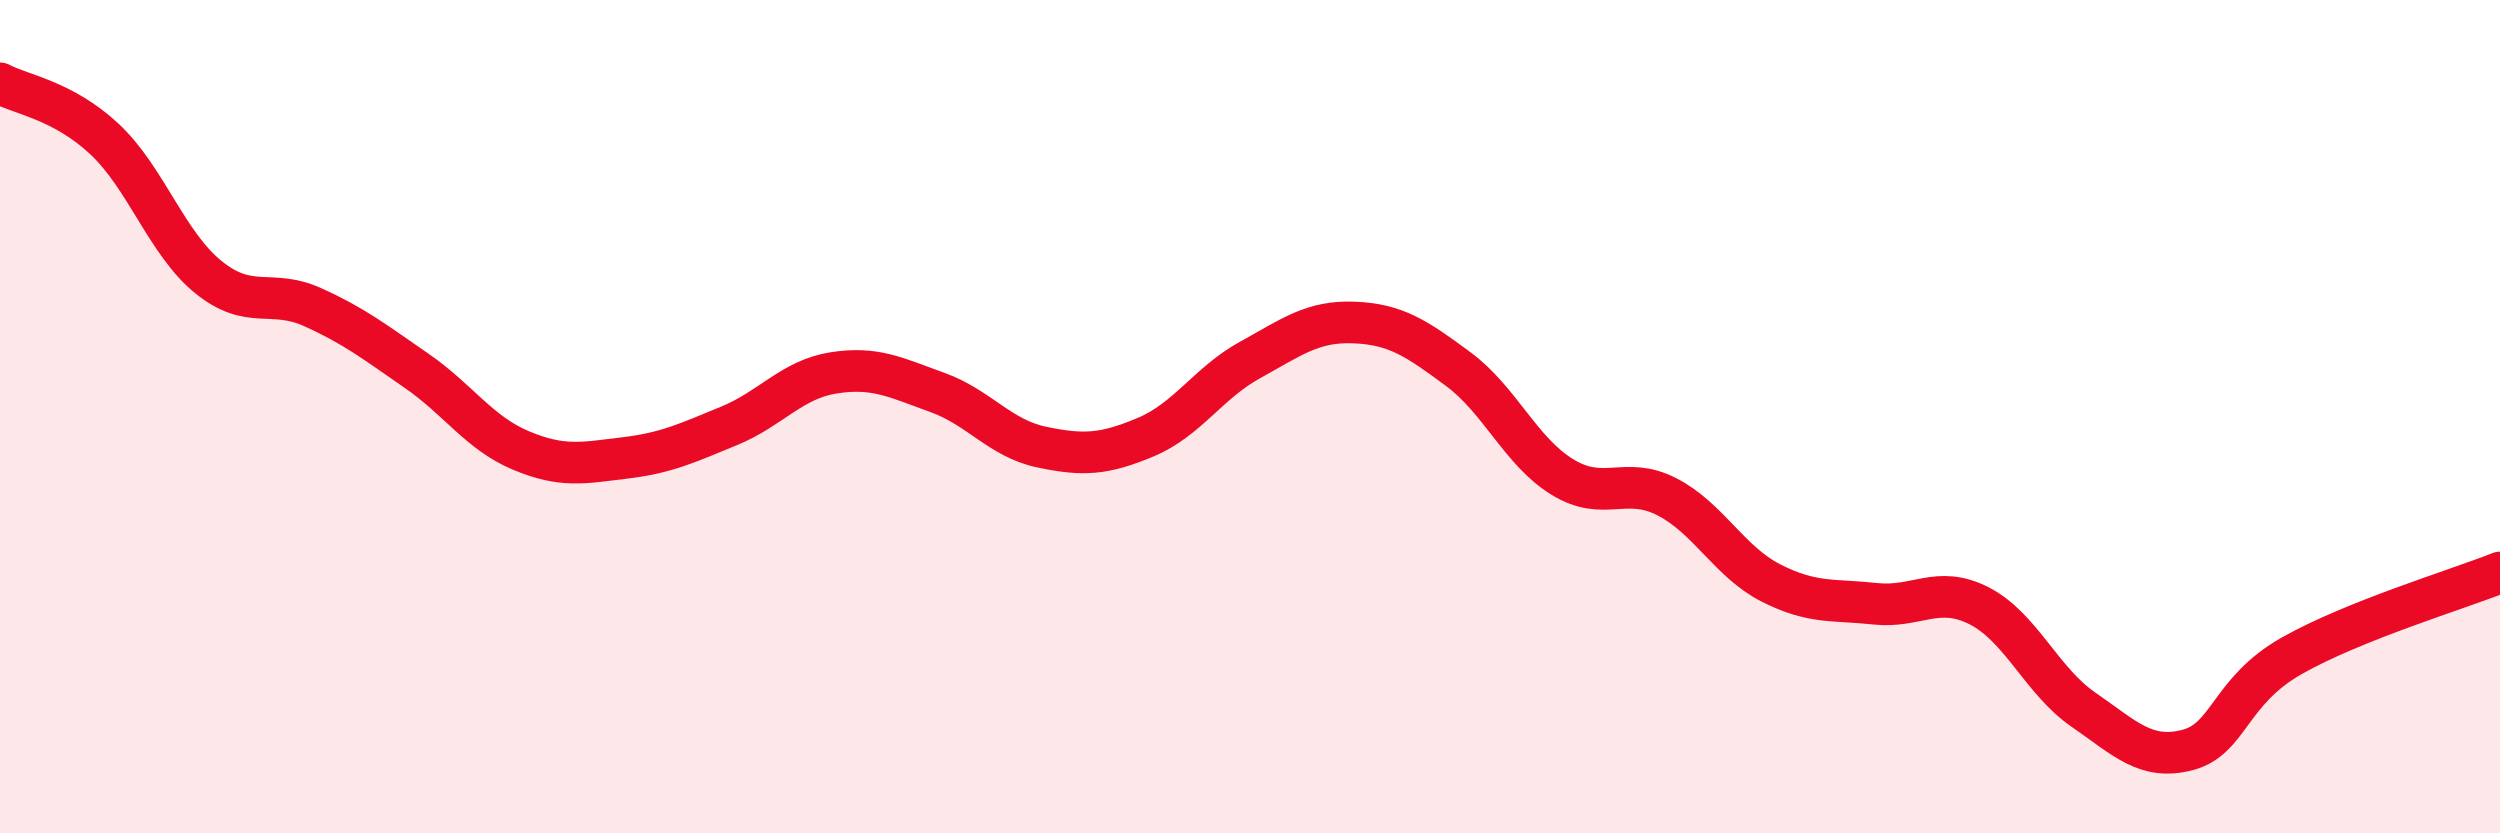 
    <svg width="60" height="20" viewBox="0 0 60 20" xmlns="http://www.w3.org/2000/svg">
      <path
        d="M 0,2 C 0.5,2.27 1.5,2.4 2.5,3.33 C 3.5,4.26 4,5.84 5,6.65 C 6,7.46 6.5,6.92 7.5,7.37 C 8.5,7.82 9,8.21 10,8.9 C 11,9.59 11.5,10.39 12.5,10.81 C 13.5,11.23 14,11.11 15,10.99 C 16,10.87 16.5,10.63 17.5,10.22 C 18.5,9.81 19,9.11 20,8.95 C 21,8.79 21.5,9.06 22.5,9.42 C 23.5,9.78 24,10.52 25,10.73 C 26,10.94 26.5,10.91 27.5,10.49 C 28.5,10.07 29,9.19 30,8.64 C 31,8.09 31.5,7.7 32.5,7.74 C 33.5,7.78 34,8.12 35,8.86 C 36,9.6 36.5,10.84 37.5,11.45 C 38.5,12.06 39,11.41 40,11.92 C 41,12.43 41.5,13.48 42.5,13.99 C 43.5,14.5 44,14.38 45,14.49 C 46,14.6 46.5,14.03 47.5,14.54 C 48.5,15.05 49,16.34 50,17.03 C 51,17.72 51.5,18.26 52.5,18 C 53.5,17.74 53.5,16.59 55,15.74 C 56.5,14.89 59,14.14 60,13.74L60 20L0 20Z"
        fill="#EB0A25"
        opacity="0.1"
        stroke-linecap="round"
        stroke-linejoin="round"
      />
      <path
        d="M 0,2 C 0.5,2.27 1.5,2.4 2.5,3.33 C 3.5,4.26 4,5.84 5,6.65 C 6,7.46 6.5,6.92 7.5,7.37 C 8.5,7.82 9,8.21 10,8.9 C 11,9.59 11.5,10.39 12.5,10.81 C 13.5,11.23 14,11.11 15,10.99 C 16,10.87 16.5,10.63 17.5,10.22 C 18.5,9.81 19,9.11 20,8.95 C 21,8.79 21.5,9.06 22.5,9.42 C 23.5,9.78 24,10.52 25,10.73 C 26,10.94 26.5,10.91 27.5,10.49 C 28.5,10.07 29,9.19 30,8.64 C 31,8.09 31.5,7.7 32.5,7.74 C 33.5,7.78 34,8.12 35,8.86 C 36,9.6 36.5,10.84 37.5,11.45 C 38.5,12.06 39,11.41 40,11.92 C 41,12.43 41.5,13.48 42.5,13.99 C 43.5,14.5 44,14.38 45,14.49 C 46,14.6 46.5,14.03 47.5,14.54 C 48.5,15.05 49,16.34 50,17.03 C 51,17.72 51.5,18.26 52.5,18 C 53.5,17.74 53.5,16.59 55,15.74 C 56.5,14.89 59,14.14 60,13.74"
        stroke="#EB0A25"
        stroke-width="1"
        fill="none"
        stroke-linecap="round"
        stroke-linejoin="round"
      />
    </svg>
  